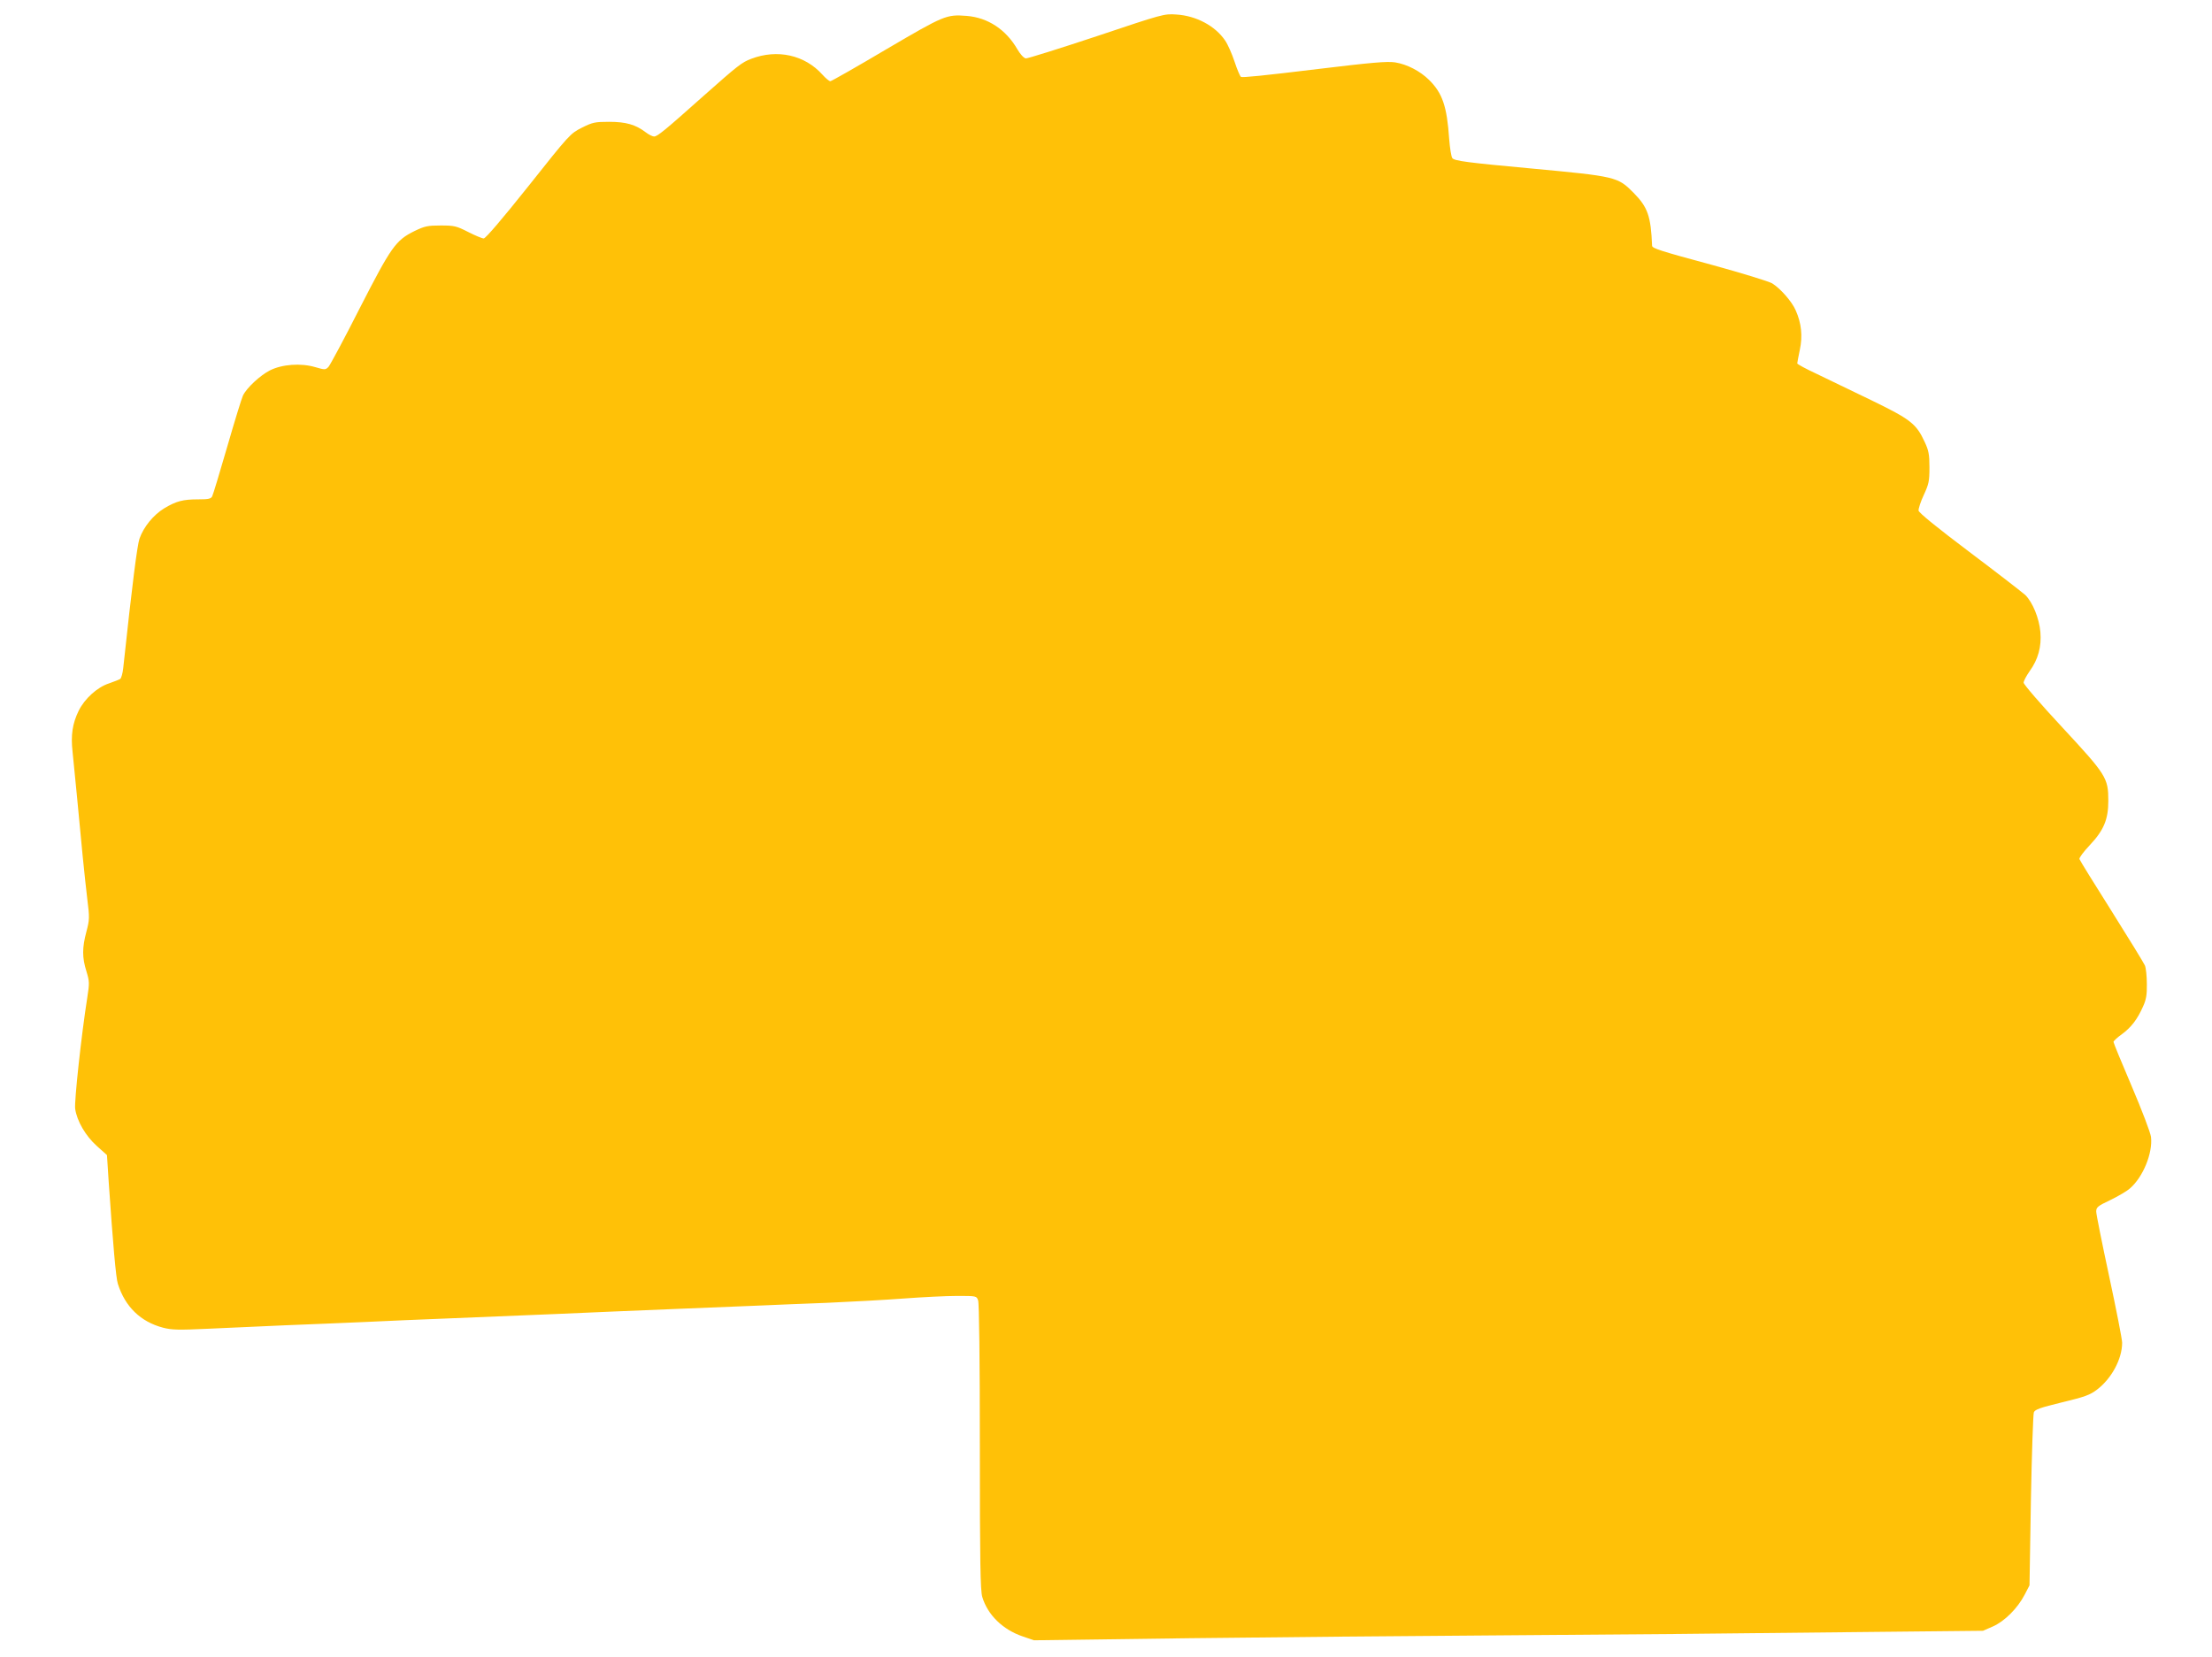 <?xml version="1.0" standalone="no"?>
<!DOCTYPE svg PUBLIC "-//W3C//DTD SVG 20010904//EN"
 "http://www.w3.org/TR/2001/REC-SVG-20010904/DTD/svg10.dtd">
<svg version="1.0" xmlns="http://www.w3.org/2000/svg"
 width="1280pt" height="959pt" viewBox="0 0 1280 959"
 preserveAspectRatio="xMidYMid meet">
<g transform="translate(0,959) scale(0.1,-0.1)"
fill="#ffc107" stroke="none">
<path d="M6345 9380 c-214 -71 -399 -129 -409 -128 -12 2 -32 24 -49 53 -66
114 -170 183 -293 193 -118 9 -129 4 -465 -193 -172 -102 -318 -185 -324 -185
-7 0 -27 17 -46 38 -102 114 -261 149 -411 92 -56 -21 -77 -38 -278 -216 -223
-199 -266 -234 -285 -234 -9 0 -31 11 -48 24 -59 45 -115 61 -212 61 -82 0
-96 -3 -158 -34 -67 -34 -71 -38 -309 -338 -153 -192 -248 -303 -259 -303 -9
0 -50 17 -91 38 -67 34 -79 37 -158 37 -76 0 -93 -4 -151 -32 -110 -54 -135
-91 -318 -448 -89 -176 -171 -328 -180 -338 -17 -18 -21 -18 -76 -2 -84 25
-193 17 -264 -19 -56 -29 -133 -100 -155 -145 -7 -14 -48 -147 -91 -296 -43
-148 -82 -278 -87 -287 -7 -15 -22 -18 -81 -18 -88 0 -127 -10 -197 -52 -62
-38 -119 -107 -143 -176 -13 -39 -41 -255 -94 -749 -3 -29 -11 -57 -17 -62 -6
-4 -36 -16 -65 -26 -68 -22 -141 -88 -176 -159 -36 -74 -46 -141 -35 -238 5
-46 16 -159 25 -253 25 -272 45 -471 60 -597 14 -110 13 -121 -5 -190 -25 -93
-25 -150 0 -229 18 -59 18 -69 5 -153 -34 -214 -76 -603 -70 -643 10 -71 61
-158 125 -215 l59 -53 10 -155 c25 -365 42 -557 53 -590 42 -133 132 -220 262
-254 50 -13 89 -14 260 -6 110 5 311 14 446 20 135 5 342 14 460 19 118 6 339
15 490 21 151 6 426 17 610 25 184 8 504 22 710 30 206 8 429 17 495 20 66 3
233 10 370 15 138 6 338 17 445 25 107 8 246 15 308 15 112 0 113 0 122 -26 6
-16 10 -338 10 -848 0 -666 3 -831 14 -868 31 -104 119 -190 235 -229 l64 -22
901 12 c496 6 1275 13 1731 16 838 6 1223 9 2280 21 l580 6 57 25 c68 30 143
105 184 184 l28 54 8 490 c5 270 13 499 17 511 7 17 36 27 163 58 132 32 161
42 203 74 84 64 145 177 145 271 0 20 -34 193 -75 384 -41 191 -75 360 -75
375 0 25 8 32 82 67 45 22 97 52 114 68 75 65 132 204 121 297 -3 25 -53 156
-111 292 -58 136 -106 252 -106 258 0 5 22 26 49 45 53 39 89 85 122 160 18
39 23 68 22 130 0 44 -5 92 -11 107 -6 14 -93 156 -193 315 -100 158 -184 294
-186 301 -3 7 24 43 60 81 81 86 107 149 107 256 0 133 -11 150 -265 424 -124
133 -225 250 -225 260 0 10 16 40 35 67 49 68 69 141 62 226 -7 80 -45 173
-88 215 -17 15 -161 127 -322 248 -191 144 -293 227 -295 240 -1 11 12 52 30
90 29 63 33 79 33 160 0 76 -5 99 -27 146 -49 107 -82 132 -308 242 -113 55
-256 123 -317 153 -62 29 -113 56 -113 61 0 4 7 40 15 79 17 80 9 154 -24 228
-22 51 -88 126 -136 156 -18 11 -174 59 -345 106 -304 82 -350 97 -350 112 -7
171 -25 223 -107 306 -92 93 -101 95 -593 141 -370 34 -445 44 -456 60 -6 8
-14 57 -18 109 -13 191 -39 267 -117 344 -52 51 -127 90 -196 101 -47 7 -137
-1 -443 -38 -321 -39 -441 -51 -449 -46 -5 3 -22 42 -37 88 -15 45 -39 100
-55 123 -57 84 -167 143 -282 150 -71 5 -77 3 -462 -126z"/>
</g>
</svg>

